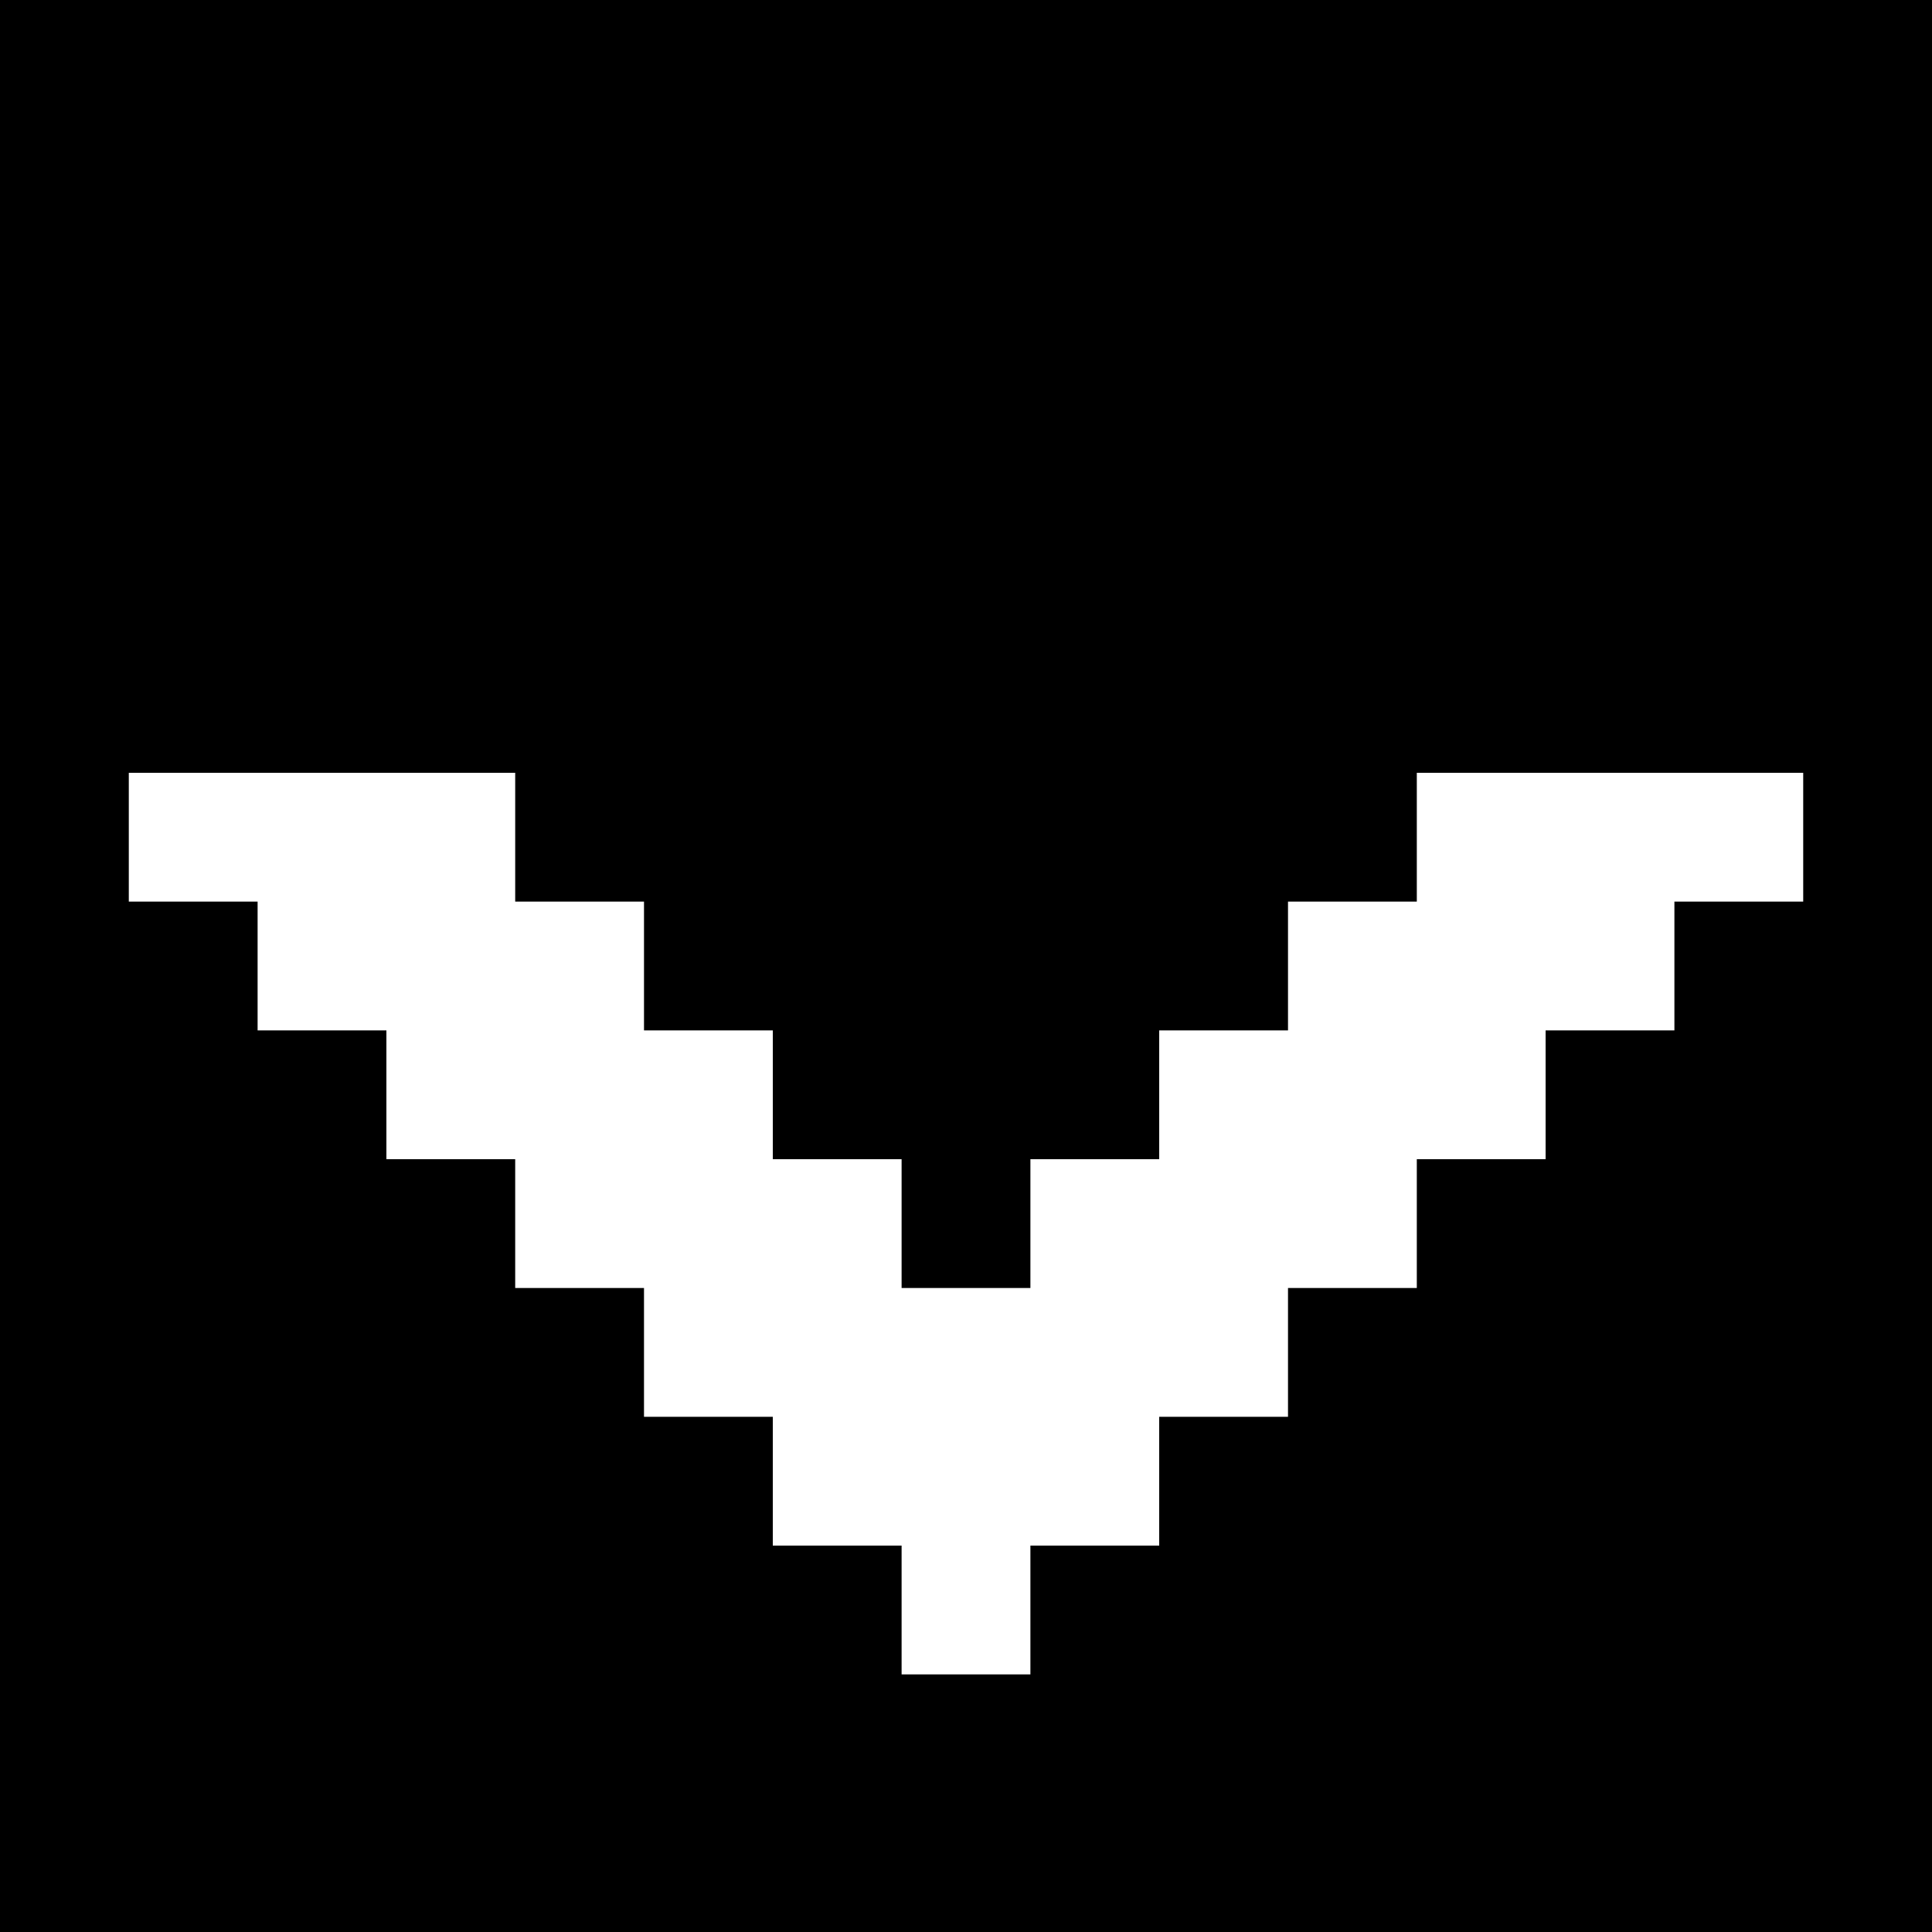 <svg version="1" xmlns="http://www.w3.org/2000/svg" width="60" height="60" viewBox="0 0 45 45"><path d="M22.5 0H0v45h45V0H22.5zm-15 18H12v3h3v3h3v3h3v3h3v-3h3v-3h3v-3h3v-3h9v3h-3v3h-3v3h-3v3h-3v3h-3v3h-3v3h-3v-3h-3v-3h-3v-3h-3v-3H9v-3H6v-3H3v-3h4.5z"/></svg>